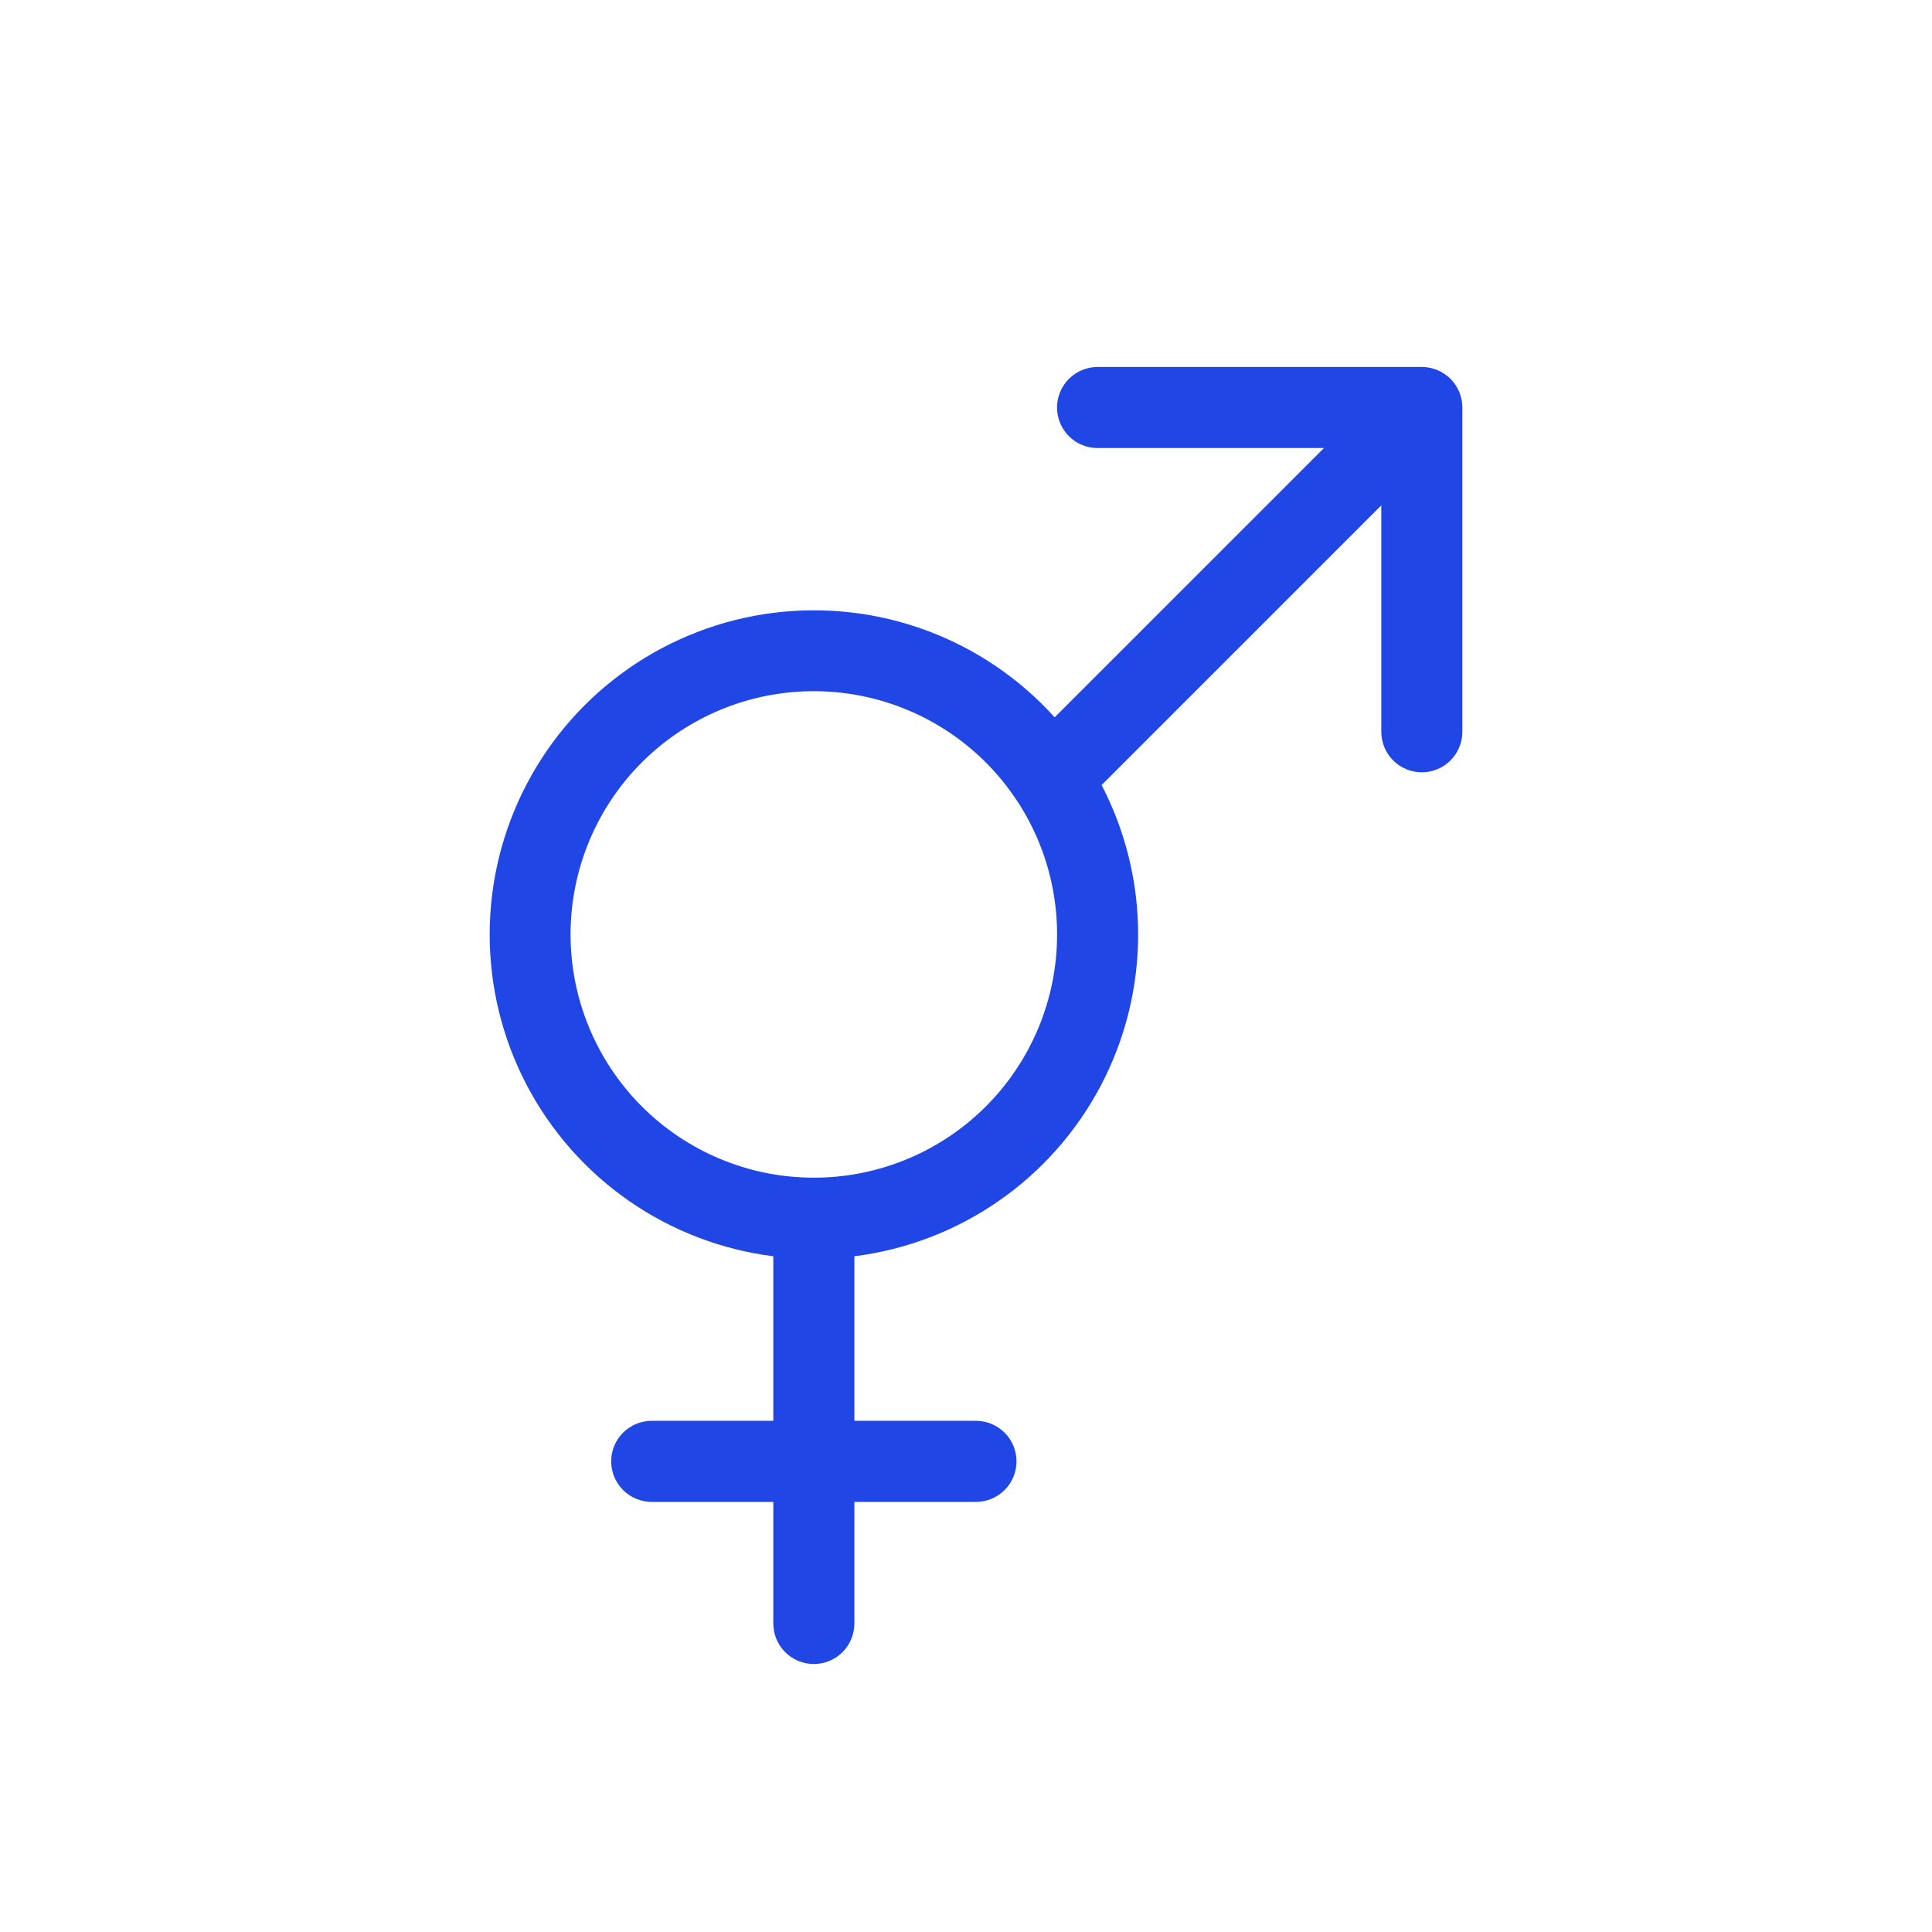 <svg xmlns="http://www.w3.org/2000/svg" xmlns:xlink="http://www.w3.org/1999/xlink" width="500" zoomAndPan="magnify" viewBox="0 0 375 375" height="500" preserveAspectRatio="xMidYMid meet" version="1.0"><defs><clipPath id="99bc44ffab"><path d="M 95 71.23 L 283.898 71.23 L 283.898 323 L 95 323 Z M 95 71.23 " clip-rule="nonzero"/></clipPath></defs><g clip-path="url(#99bc44ffab)"><path fill="#2046e5" d="M 213.035 86.965 C 212.52 86.965 212.008 86.914 211.5 86.816 C 210.996 86.715 210.504 86.566 210.027 86.367 C 209.547 86.168 209.094 85.926 208.664 85.641 C 208.234 85.352 207.84 85.027 207.473 84.66 C 207.109 84.297 206.781 83.898 206.496 83.469 C 206.207 83.039 205.965 82.586 205.77 82.109 C 205.57 81.633 205.422 81.141 205.32 80.633 C 205.219 80.125 205.168 79.613 205.168 79.098 C 205.168 78.582 205.219 78.07 205.32 77.562 C 205.422 77.059 205.57 76.566 205.77 76.086 C 205.965 75.609 206.207 75.156 206.496 74.727 C 206.781 74.297 207.109 73.902 207.473 73.535 C 207.84 73.172 208.234 72.844 208.664 72.559 C 209.094 72.27 209.547 72.027 210.027 71.832 C 210.504 71.633 210.996 71.484 211.5 71.383 C 212.008 71.281 212.52 71.23 213.035 71.23 L 275.977 71.23 C 276.492 71.23 277.004 71.281 277.508 71.383 C 278.016 71.484 278.508 71.633 278.984 71.832 C 279.461 72.027 279.918 72.27 280.348 72.559 C 280.773 72.844 281.172 73.172 281.539 73.535 C 281.902 73.902 282.23 74.297 282.516 74.727 C 282.805 75.156 283.047 75.609 283.242 76.086 C 283.441 76.566 283.59 77.059 283.691 77.562 C 283.793 78.07 283.844 78.582 283.844 79.098 L 283.844 142.035 C 283.844 142.555 283.793 143.066 283.691 143.57 C 283.59 144.078 283.441 144.57 283.242 145.047 C 283.047 145.523 282.805 145.977 282.516 146.406 C 282.23 146.836 281.902 147.234 281.539 147.602 C 281.172 147.965 280.773 148.293 280.348 148.578 C 279.918 148.867 279.461 149.109 278.984 149.305 C 278.508 149.504 278.016 149.652 277.508 149.754 C 277.004 149.855 276.492 149.906 275.977 149.906 C 275.457 149.906 274.945 149.855 274.441 149.754 C 273.934 149.652 273.441 149.504 272.965 149.305 C 272.488 149.109 272.035 148.867 271.605 148.578 C 271.176 148.293 270.777 147.965 270.41 147.602 C 270.047 147.234 269.719 146.836 269.434 146.406 C 269.145 145.977 268.902 145.523 268.707 145.047 C 268.508 144.57 268.359 144.078 268.258 143.57 C 268.156 143.066 268.109 142.555 268.109 142.035 L 268.109 98.09 L 213.824 152.375 C 214.406 153.496 214.953 154.633 215.465 155.785 C 215.98 156.938 216.457 158.105 216.902 159.285 C 217.344 160.469 217.754 161.664 218.125 162.871 C 218.496 164.074 218.832 165.293 219.129 166.52 C 219.426 167.746 219.688 168.98 219.914 170.223 C 220.137 171.465 220.324 172.711 220.473 173.965 C 220.621 175.219 220.734 176.477 220.805 177.734 C 220.879 178.996 220.914 180.258 220.914 181.52 C 220.91 182.781 220.871 184.043 220.789 185.305 C 220.711 186.562 220.598 187.82 220.441 189.07 C 220.289 190.324 220.098 191.57 219.867 192.812 C 219.641 194.055 219.371 195.289 219.07 196.512 C 218.766 197.738 218.426 198.953 218.051 200.16 C 217.672 201.363 217.262 202.555 216.812 203.738 C 216.367 204.918 215.883 206.082 215.363 207.234 C 214.844 208.383 214.293 209.52 213.707 210.637 C 213.121 211.754 212.5 212.852 211.848 213.934 C 211.195 215.016 210.512 216.074 209.793 217.113 C 209.078 218.152 208.332 219.168 207.555 220.164 C 206.777 221.16 205.969 222.129 205.133 223.074 C 204.297 224.02 203.434 224.941 202.543 225.832 C 201.652 226.727 200.734 227.594 199.789 228.434 C 198.848 229.27 197.879 230.082 196.887 230.863 C 195.895 231.641 194.879 232.391 193.844 233.109 C 192.805 233.832 191.746 234.52 190.668 235.176 C 189.59 235.828 188.492 236.453 187.379 237.043 C 186.262 237.633 185.129 238.188 183.98 238.711 C 182.828 239.23 181.664 239.719 180.484 240.168 C 179.309 240.621 178.117 241.035 176.914 241.414 C 175.707 241.797 174.496 242.141 173.27 242.445 C 172.047 242.754 170.812 243.023 169.57 243.254 C 168.332 243.488 167.086 243.684 165.832 243.84 L 165.832 275.781 L 189.434 275.781 C 189.949 275.781 190.461 275.832 190.969 275.934 C 191.477 276.031 191.969 276.184 192.445 276.379 C 192.922 276.578 193.375 276.82 193.805 277.105 C 194.234 277.395 194.633 277.719 194.996 278.086 C 195.363 278.449 195.688 278.848 195.977 279.277 C 196.262 279.707 196.504 280.16 196.703 280.637 C 196.902 281.113 197.051 281.605 197.152 282.113 C 197.25 282.621 197.301 283.133 197.301 283.648 C 197.301 284.164 197.25 284.676 197.152 285.184 C 197.051 285.691 196.902 286.184 196.703 286.66 C 196.504 287.137 196.262 287.59 195.977 288.02 C 195.688 288.449 195.363 288.848 194.996 289.211 C 194.633 289.578 194.234 289.902 193.805 290.191 C 193.375 290.477 192.922 290.719 192.445 290.918 C 191.969 291.113 191.477 291.266 190.969 291.363 C 190.461 291.465 189.949 291.516 189.434 291.516 L 165.832 291.516 L 165.832 315.117 C 165.832 315.633 165.781 316.145 165.68 316.652 C 165.582 317.16 165.43 317.652 165.234 318.129 C 165.035 318.605 164.793 319.059 164.508 319.488 C 164.219 319.918 163.895 320.316 163.527 320.68 C 163.164 321.047 162.766 321.371 162.336 321.66 C 161.906 321.945 161.453 322.188 160.977 322.387 C 160.5 322.582 160.008 322.734 159.5 322.832 C 158.992 322.934 158.48 322.984 157.965 322.984 C 157.449 322.984 156.938 322.934 156.43 322.832 C 155.922 322.734 155.434 322.582 154.953 322.387 C 154.477 322.188 154.023 321.945 153.594 321.66 C 153.164 321.371 152.766 321.047 152.402 320.68 C 152.035 320.316 151.711 319.918 151.422 319.488 C 151.137 319.059 150.895 318.605 150.695 318.129 C 150.5 317.652 150.352 317.16 150.25 316.652 C 150.148 316.145 150.098 315.633 150.098 315.117 L 150.098 291.516 L 126.496 291.516 C 125.98 291.516 125.469 291.465 124.961 291.363 C 124.453 291.266 123.961 291.113 123.484 290.918 C 123.008 290.719 122.555 290.477 122.125 290.191 C 121.695 289.902 121.297 289.578 120.934 289.211 C 120.566 288.848 120.242 288.449 119.953 288.02 C 119.668 287.59 119.426 287.137 119.227 286.66 C 119.031 286.184 118.879 285.691 118.781 285.184 C 118.68 284.676 118.629 284.164 118.629 283.648 C 118.629 283.133 118.68 282.621 118.781 282.113 C 118.879 281.605 119.031 281.113 119.227 280.637 C 119.426 280.16 119.668 279.707 119.953 279.277 C 120.242 278.848 120.566 278.449 120.934 278.086 C 121.297 277.719 121.695 277.395 122.125 277.105 C 122.555 276.82 123.008 276.578 123.484 276.379 C 123.961 276.184 124.453 276.031 124.961 275.934 C 125.469 275.832 125.98 275.781 126.496 275.781 L 150.098 275.781 L 150.098 243.84 C 148.844 243.684 147.598 243.484 146.355 243.254 C 145.113 243.02 143.879 242.75 142.656 242.441 C 141.43 242.133 140.215 241.789 139.012 241.41 C 137.805 241.027 136.613 240.609 135.434 240.156 C 134.254 239.707 133.09 239.219 131.941 238.695 C 130.789 238.172 129.656 237.617 128.539 237.023 C 127.422 236.434 126.324 235.809 125.246 235.152 C 124.168 234.496 123.109 233.805 122.07 233.086 C 121.035 232.363 120.02 231.613 119.027 230.832 C 118.035 230.051 117.066 229.238 116.125 228.398 C 115.18 227.559 114.262 226.691 113.371 225.793 C 112.48 224.898 111.617 223.977 110.781 223.031 C 109.945 222.082 109.141 221.109 108.363 220.113 C 107.586 219.121 106.84 218.102 106.121 217.059 C 105.406 216.02 104.723 214.957 104.07 213.875 C 103.418 212.793 102.801 211.691 102.215 210.574 C 101.629 209.453 101.078 208.316 100.562 207.164 C 100.043 206.012 99.562 204.844 99.113 203.664 C 98.668 202.48 98.258 201.289 97.883 200.082 C 97.508 198.875 97.168 197.66 96.867 196.434 C 96.566 195.203 96.301 193.969 96.074 192.727 C 95.844 191.484 95.656 190.238 95.504 188.984 C 95.352 187.727 95.238 186.473 95.16 185.211 C 95.082 183.949 95.043 182.688 95.043 181.422 C 95.043 180.16 95.082 178.898 95.156 177.637 C 95.23 176.375 95.344 175.117 95.496 173.863 C 95.648 172.609 95.836 171.359 96.062 170.117 C 96.289 168.875 96.555 167.641 96.855 166.414 C 97.156 165.188 97.492 163.969 97.867 162.762 C 98.242 161.555 98.648 160.363 99.098 159.18 C 99.543 157.996 100.023 156.832 100.539 155.676 C 101.055 154.523 101.605 153.387 102.191 152.27 C 102.777 151.148 103.395 150.047 104.043 148.965 C 104.695 147.883 105.379 146.82 106.094 145.777 C 106.809 144.734 107.555 143.719 108.332 142.719 C 109.105 141.723 109.914 140.75 110.746 139.805 C 111.582 138.855 112.445 137.934 113.336 137.035 C 114.227 136.141 115.141 135.273 116.086 134.43 C 117.027 133.59 117.996 132.777 118.988 131.996 C 119.977 131.211 120.992 130.461 122.031 129.738 C 123.066 129.016 124.125 128.328 125.203 127.668 C 126.281 127.012 127.379 126.387 128.496 125.793 C 129.609 125.203 130.742 124.645 131.895 124.121 C 133.043 123.598 134.207 123.109 135.387 122.656 C 136.566 122.203 137.758 121.785 138.961 121.402 C 140.164 121.02 141.379 120.676 142.605 120.367 C 143.828 120.059 145.062 119.785 146.305 119.551 C 147.547 119.316 148.793 119.121 150.047 118.961 C 151.301 118.801 152.559 118.68 153.816 118.598 C 155.078 118.512 156.34 118.469 157.602 118.461 C 158.867 118.453 160.129 118.484 161.391 118.551 C 162.652 118.621 163.91 118.727 165.164 118.871 C 166.422 119.016 167.668 119.195 168.914 119.414 C 170.156 119.637 171.395 119.891 172.621 120.184 C 173.852 120.48 175.07 120.809 176.277 121.176 C 177.488 121.543 178.684 121.949 179.867 122.387 C 181.055 122.824 182.223 123.301 183.379 123.809 C 184.535 124.32 185.676 124.863 186.797 125.441 C 187.922 126.02 189.027 126.633 190.113 127.277 C 191.199 127.922 192.266 128.598 193.309 129.309 C 194.355 130.02 195.379 130.758 196.379 131.527 C 197.383 132.301 198.359 133.098 199.312 133.93 C 200.262 134.758 201.191 135.617 202.09 136.5 C 202.992 137.387 203.867 138.297 204.711 139.234 L 256.984 86.965 Z M 197.348 155.348 C 196.496 154.059 195.582 152.812 194.609 151.613 C 193.633 150.41 192.602 149.262 191.516 148.16 C 190.426 147.062 189.289 146.02 188.098 145.031 C 186.906 144.043 185.672 143.117 184.391 142.25 C 183.109 141.387 181.789 140.586 180.426 139.848 C 179.066 139.113 177.676 138.445 176.25 137.848 C 174.824 137.246 173.371 136.719 171.895 136.262 C 170.418 135.805 168.922 135.422 167.406 135.113 C 165.891 134.805 164.363 134.57 162.824 134.41 C 161.285 134.25 159.742 134.168 158.195 134.16 C 156.652 134.152 155.109 134.219 153.566 134.363 C 152.027 134.508 150.5 134.727 148.98 135.02 C 147.461 135.312 145.961 135.68 144.48 136.121 C 142.996 136.562 141.539 137.078 140.109 137.66 C 138.676 138.246 137.277 138.898 135.91 139.621 C 134.543 140.344 133.215 141.133 131.922 141.984 C 130.633 142.836 129.387 143.75 128.188 144.727 C 126.988 145.703 125.836 146.734 124.738 147.82 C 123.641 148.91 122.598 150.047 121.609 151.238 C 120.621 152.43 119.695 153.668 118.832 154.949 C 117.965 156.23 117.164 157.551 116.43 158.91 C 115.695 160.27 115.027 161.664 114.43 163.09 C 113.828 164.516 113.301 165.969 112.844 167.445 C 112.391 168.922 112.008 170.422 111.699 171.934 C 111.391 173.449 111.156 174.977 110.996 176.516 C 110.836 178.055 110.754 179.598 110.746 181.145 C 110.738 182.691 110.809 184.234 110.953 185.773 C 111.098 187.312 111.316 188.84 111.609 190.359 C 111.906 191.879 112.273 193.379 112.715 194.859 C 113.156 196.344 113.672 197.797 114.258 199.23 C 114.84 200.66 115.496 202.062 116.219 203.43 C 116.941 204.797 117.727 206.125 118.582 207.414 C 119.434 208.703 120.348 209.949 121.324 211.148 C 122.297 212.348 123.332 213.5 124.418 214.598 C 125.508 215.695 126.645 216.738 127.836 217.727 C 129.027 218.711 130.262 219.637 131.543 220.504 C 132.828 221.367 134.148 222.168 135.508 222.906 C 136.867 223.641 138.262 224.309 139.688 224.906 C 141.113 225.504 142.562 226.031 144.043 226.488 C 145.52 226.945 147.016 227.328 148.531 227.637 C 150.047 227.945 151.57 228.18 153.109 228.336 C 154.648 228.496 156.191 228.578 157.738 228.586 C 159.285 228.594 160.828 228.527 162.367 228.383 C 163.906 228.238 165.434 228.02 166.953 227.727 C 168.469 227.43 169.969 227.062 171.453 226.621 C 172.934 226.18 174.391 225.664 175.824 225.082 C 177.254 224.496 178.652 223.844 180.02 223.121 C 181.387 222.398 182.715 221.609 184.008 220.758 C 185.297 219.906 186.539 218.992 187.742 218.016 C 188.941 217.039 190.09 216.008 191.188 214.922 C 192.289 213.832 193.332 212.691 194.316 211.504 C 195.305 210.312 196.23 209.074 197.094 207.793 C 197.961 206.512 198.762 205.191 199.496 203.832 C 200.23 202.473 200.898 201.078 201.496 199.652 C 202.098 198.227 202.625 196.773 203.078 195.297 C 203.535 193.82 203.918 192.324 204.227 190.809 C 204.535 189.293 204.77 187.766 204.93 186.23 C 205.09 184.691 205.172 183.148 205.18 181.602 C 205.188 180.055 205.117 178.512 204.973 176.973 C 204.828 175.434 204.609 173.906 204.316 172.387 C 204.023 170.867 203.652 169.367 203.211 167.887 C 202.77 166.406 202.258 164.949 201.672 163.516 C 201.086 162.086 200.434 160.688 199.711 159.32 C 198.988 157.953 198.203 156.621 197.348 155.332 Z M 197.348 155.348 " fill-opacity="1" fill-rule="evenodd"/></g></svg>